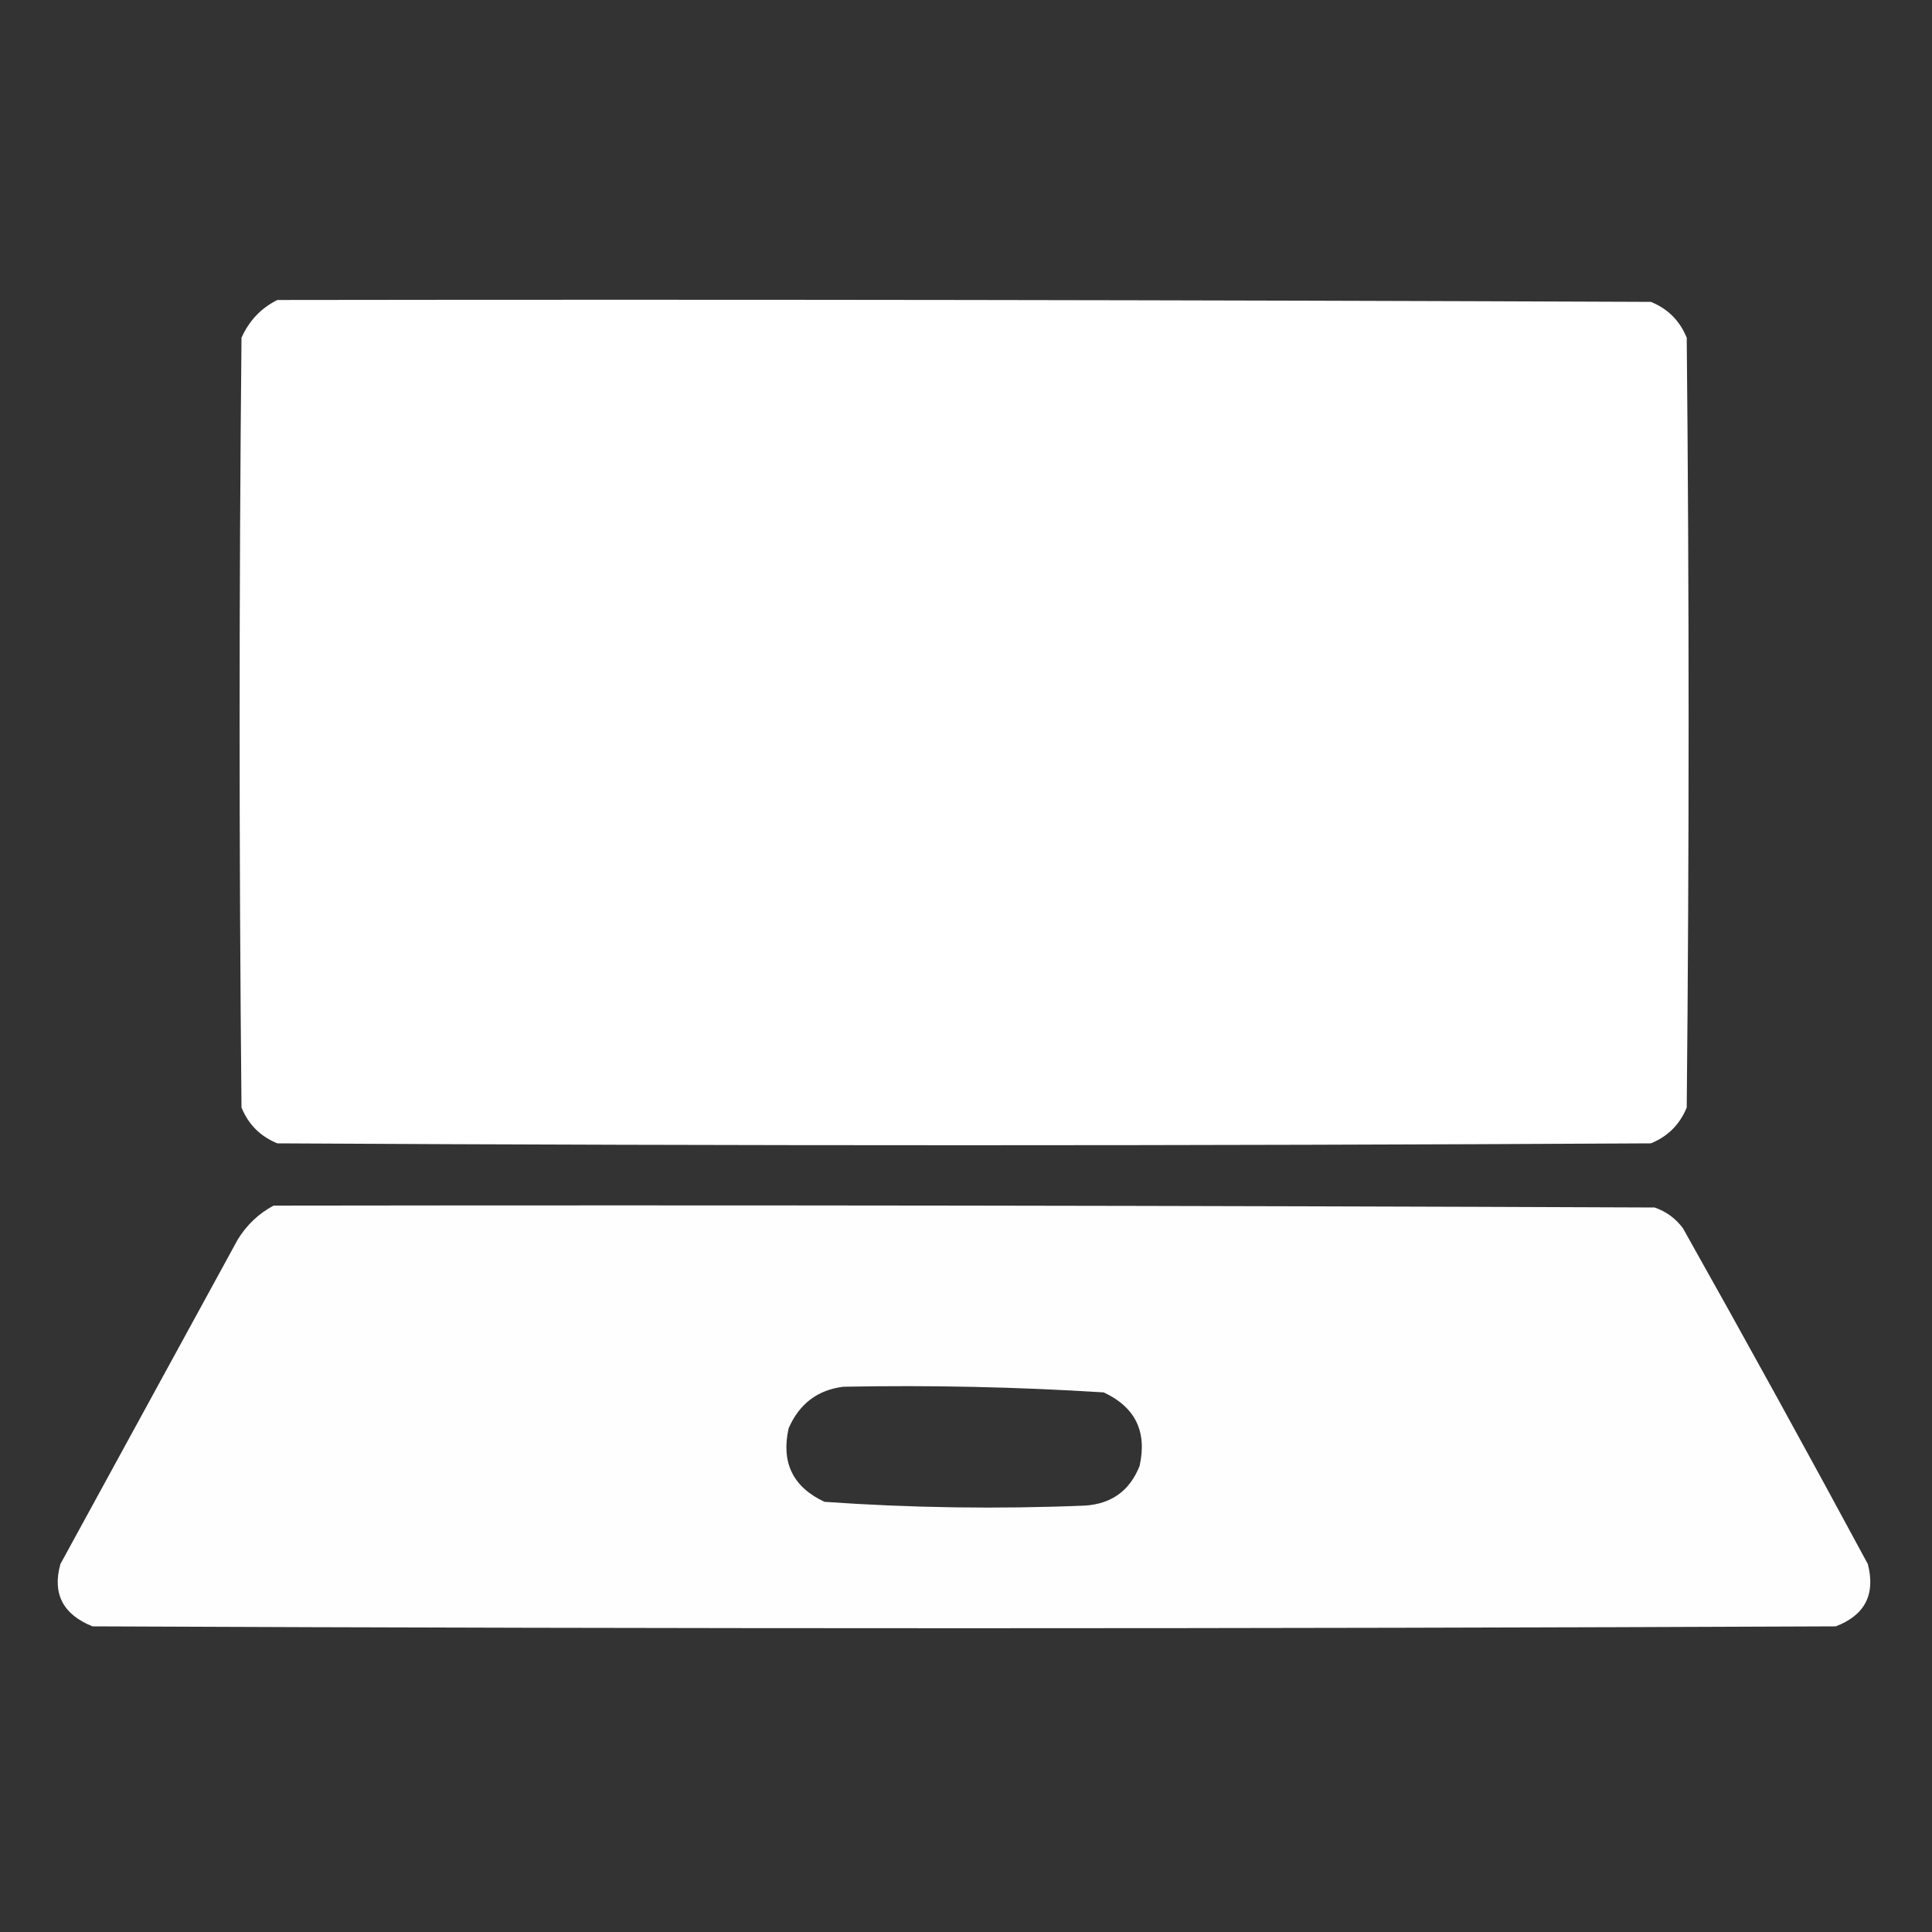 <?xml version="1.0" encoding="UTF-8"?>
<!DOCTYPE svg PUBLIC "-//W3C//DTD SVG 1.1//EN" "http://www.w3.org/Graphics/SVG/1.1/DTD/svg11.dtd">
<svg xmlns="http://www.w3.org/2000/svg" version="1.1" width="512px" height="512px" style="shape-rendering:geometricPrecision; text-rendering:geometricPrecision; image-rendering:optimizeQuality; fill-rule:evenodd; clip-rule:evenodd" xmlns:xlink="http://www.w3.org/1999/xlink">
<rect width="100%" height="100%" fill="#333333" stroke="none"/>
<g><path style="opacity:0.999" fill="#ffffff" d="M 73.5,79.5 C 194.834,79.333 316.167,79.5 437.5,80C 442,81.833 445.167,85 447,89.5C 447.667,157.5 447.667,225.5 447,293.5C 445.167,298 442,301.167 437.5,303C 316.167,303.667 194.833,303.667 73.5,303C 69,301.167 65.833,298 64,293.5C 63.333,225.5 63.333,157.5 64,89.5C 66.022,84.98 69.189,81.647 73.5,79.5 Z"/></g>
<g><path style="opacity:0.995" fill="#ffffff" d="M 72.5,319.5 C 194.5,319.333 316.5,319.5 438.5,320C 441.562,321.061 444.062,322.894 446,325.5C 462.587,355.006 478.921,384.673 495,414.5C 497.063,422.541 494.23,428.041 486.5,431C 332.5,431.667 178.5,431.667 24.5,431C 16.666,427.83 13.833,422.33 16,414.5C 31.667,385.833 47.333,357.167 63,328.5C 65.406,324.592 68.572,321.592 72.5,319.5 Z M 223.5,367.5 C 246.544,367.053 269.544,367.553 292.5,369C 300.871,372.909 304.037,379.409 302,388.5C 299.399,395.053 294.566,398.553 287.5,399C 264.458,399.947 241.458,399.614 218.5,398C 210.129,394.091 206.963,387.591 209,378.5C 211.821,372.023 216.655,368.356 223.5,367.5 Z"/></g>
</svg>
